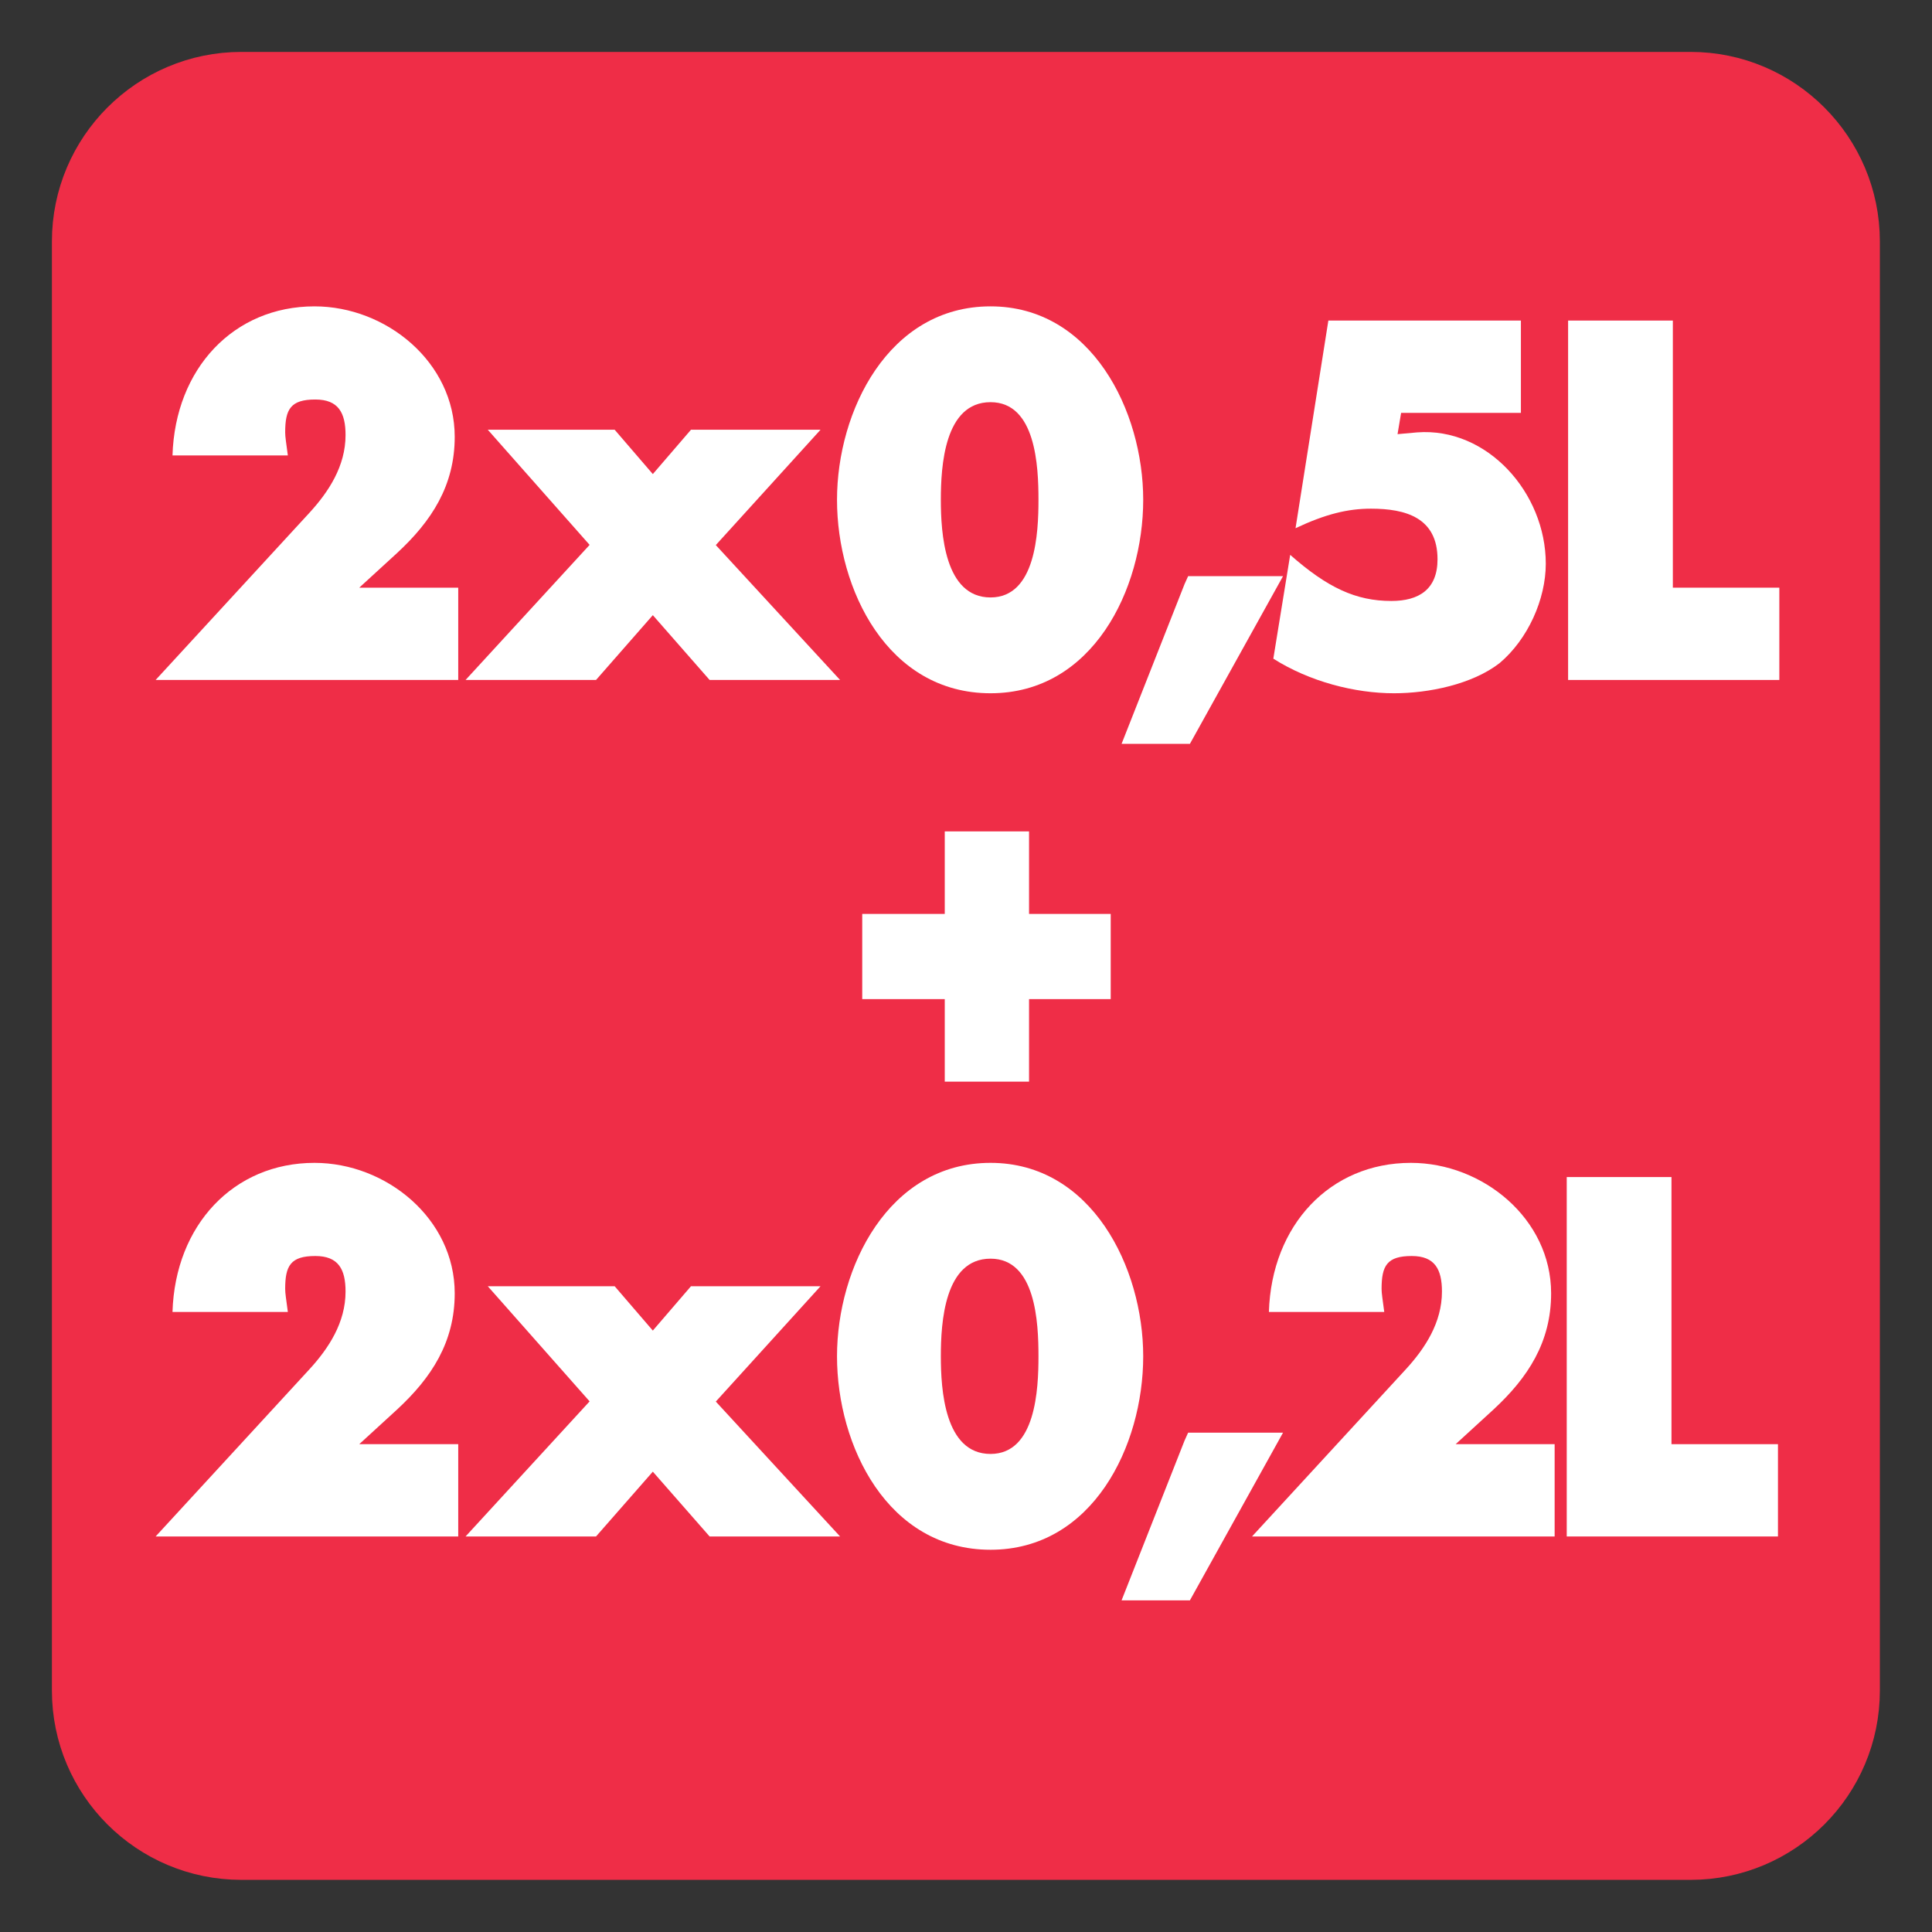 <?xml version="1.0" encoding="UTF-8"?>
<svg xmlns="http://www.w3.org/2000/svg" xmlns:xlink="http://www.w3.org/1999/xlink" width="34.016pt" height="34.016pt" viewBox="0 0 34.016 34.016" version="1.1">
<rect x="0" y="0" width="34.016" height="34.016" fill="#333333" stroke="none"/>
<defs>
<g>
<symbol overflow="visible" id="glyph0-0">
<path style="stroke:none;" d=""/>
</symbol>
<symbol overflow="visible" id="glyph0-1">
<path style="stroke:none;" d="M 3.234 -1.375 L 4.172 -2.234 C 4.781 -2.797 5.188 -3.422 5.188 -4.281 C 5.188 -5.594 3.984 -6.578 2.719 -6.578 C 1.297 -6.578 0.266 -5.484 0.219 -3.953 L 2.25 -3.953 C 2.219 -4.188 2.203 -4.281 2.203 -4.359 C 2.203 -4.766 2.297 -4.938 2.734 -4.938 C 3.141 -4.938 3.266 -4.703 3.266 -4.312 C 3.266 -3.766 2.969 -3.312 2.625 -2.938 L -0.078 0 L 5.25 0 L 5.25 -1.625 L 3.141 -1.625 Z M 3.234 -1.375 "/>
</symbol>
<symbol overflow="visible" id="glyph0-2">
<path style="stroke:none;" d=""/>
</symbol>
<symbol overflow="visible" id="glyph0-3">
<path style="stroke:none;" d="M 1.828 -2.484 L -0.453 0 L 1.844 0 L 2.844 -1.141 L 3.844 0 L 6.141 0 L 3.953 -2.375 L 5.797 -4.406 L 3.516 -4.406 L 2.844 -3.625 L 2.172 -4.406 L -0.062 -4.406 L 1.734 -2.375 Z M 1.828 -2.484 "/>
</symbol>
<symbol overflow="visible" id="glyph0-4">
<path style="stroke:none;" d="M 2.75 -6.578 C 0.953 -6.578 0.047 -4.734 0.047 -3.172 C 0.047 -1.594 0.938 0.234 2.75 0.234 C 4.547 0.234 5.438 -1.594 5.438 -3.172 C 5.438 -4.734 4.531 -6.578 2.75 -6.578 Z M 2.75 -4.891 C 3.547 -4.891 3.594 -3.766 3.594 -3.172 C 3.594 -2.594 3.547 -1.453 2.75 -1.453 C 1.938 -1.453 1.875 -2.594 1.875 -3.172 C 1.875 -3.766 1.938 -4.891 2.75 -4.891 Z M 2.75 -4.891 "/>
</symbol>
<symbol overflow="visible" id="glyph0-5">
<path style="stroke:none;" d="M 1.078 -1.688 L -0.031 1.125 L 1.172 1.125 L 2.812 -1.828 L 1.141 -1.828 Z M 1.078 -1.688 "/>
</symbol>
<symbol overflow="visible" id="glyph0-6">
<path style="stroke:none;" d="M 4.656 -4.859 L 4.656 -6.328 L 1.266 -6.328 L 0.688 -2.672 C 1.219 -2.922 1.609 -3.016 2.016 -3.016 C 2.625 -3.016 3.188 -2.859 3.188 -2.125 C 3.188 -1.594 2.859 -1.391 2.375 -1.391 C 1.75 -1.391 1.25 -1.625 0.594 -2.203 L 0.297 -0.375 C 0.938 0.031 1.734 0.234 2.422 0.234 C 3.031 0.234 3.797 0.078 4.281 -0.297 C 4.781 -0.719 5.094 -1.422 5.094 -2.047 C 5.094 -3.297 4.062 -4.453 2.828 -4.359 L 2.484 -4.328 L 2.547 -4.703 L 4.656 -4.703 Z M 4.656 -4.859 "/>
</symbol>
<symbol overflow="visible" id="glyph0-7">
<path style="stroke:none;" d="M 2.078 -6.328 L 0.375 -6.328 L 0.375 0 L 4.094 0 L 4.094 -1.625 L 2.219 -1.625 L 2.219 -6.328 Z M 2.078 -6.328 "/>
</symbol>
<symbol overflow="visible" id="glyph0-8">
<path style="stroke:none;" d="M 2.141 -2.953 L 0.547 -2.953 L 0.547 -1.453 L 2 -1.453 L 2 0 L 3.484 0 L 3.484 -1.453 L 4.922 -1.453 L 4.922 -2.953 L 3.484 -2.953 L 3.484 -4.406 L 2 -4.406 L 2 -2.953 Z M 2.141 -2.953 "/>
</symbol>
</g>
</defs>
<g id="surface1">
<path style=" stroke:none;fill-rule:nonzero;fill:rgb(93.643%,17.725%,27.811%);fill-opacity:1;" d="M 32.598 29.766 C 32.598 31.328 31.328 32.598 29.766 32.598 L 4.25 32.598 C 2.684 32.598 1.414 31.328 1.414 29.766 L 1.414 4.25 C 1.414 2.688 2.684 1.414 4.25 1.414 L 29.766 1.414 C 31.328 1.414 32.598 2.688 32.598 4.25 Z M 32.598 29.766 "/>
<path style="fill:none;stroke-width:1;stroke-linecap:butt;stroke-linejoin:miter;stroke:rgb(93.643%,17.725%,27.811%);stroke-opacity:1;stroke-miterlimit:4;" d="M 0.001 -0 C 0.001 -1.563 -1.269 -2.832 -2.831 -2.832 L -28.347 -2.832 C -29.913 -2.832 -31.183 -1.563 -31.183 -0 L -31.183 25.516 C -31.183 27.078 -29.913 28.352 -28.347 28.352 L -2.831 28.352 C -1.269 28.352 0.001 27.078 0.001 25.516 Z M 0.001 -0 " transform="matrix(1,0,0,-1,32.597,29.766)"/>
<g style="fill:rgb(100%,100%,100%);fill-opacity:1;">
  <use xlink:href="#glyph0-1" x="2.818" y="11.972"/>
  <use xlink:href="#glyph0-2" x="7.106" y="11.972"/>
  <use xlink:href="#glyph0-3" x="8.65" y="11.972"/>
  <use xlink:href="#glyph0-2" x="13.146" y="11.972"/>
</g>
<g style="fill:rgb(100%,100%,100%);fill-opacity:1;">
  <use xlink:href="#glyph0-4" x="14.69" y="11.972"/>
  <use xlink:href="#glyph0-5" x="19.778" y="11.972"/>
  <use xlink:href="#glyph0-6" x="22.122" y="11.972"/>
  <use xlink:href="#glyph0-7" x="27.234" y="11.972"/>
</g>
<g style="fill:rgb(100%,100%,100%);fill-opacity:1;">
  <use xlink:href="#glyph0-1" x="2.818" y="27.052"/>
  <use xlink:href="#glyph0-2" x="7.106" y="27.052"/>
  <use xlink:href="#glyph0-3" x="8.65" y="27.052"/>
  <use xlink:href="#glyph0-2" x="13.146" y="27.052"/>
</g>
<g style="fill:rgb(100%,100%,100%);fill-opacity:1;">
  <use xlink:href="#glyph0-4" x="14.69" y="27.052"/>
  <use xlink:href="#glyph0-5" x="19.778" y="27.052"/>
  <use xlink:href="#glyph0-1" x="22.122" y="27.052"/>
  <use xlink:href="#glyph0-7" x="27.21" y="27.052"/>
</g>
<g style="fill:rgb(100%,100%,100%);fill-opacity:1;">
  <use xlink:href="#glyph0-8" x="14.634" y="19.044"/>
</g>
</g>
</svg>
